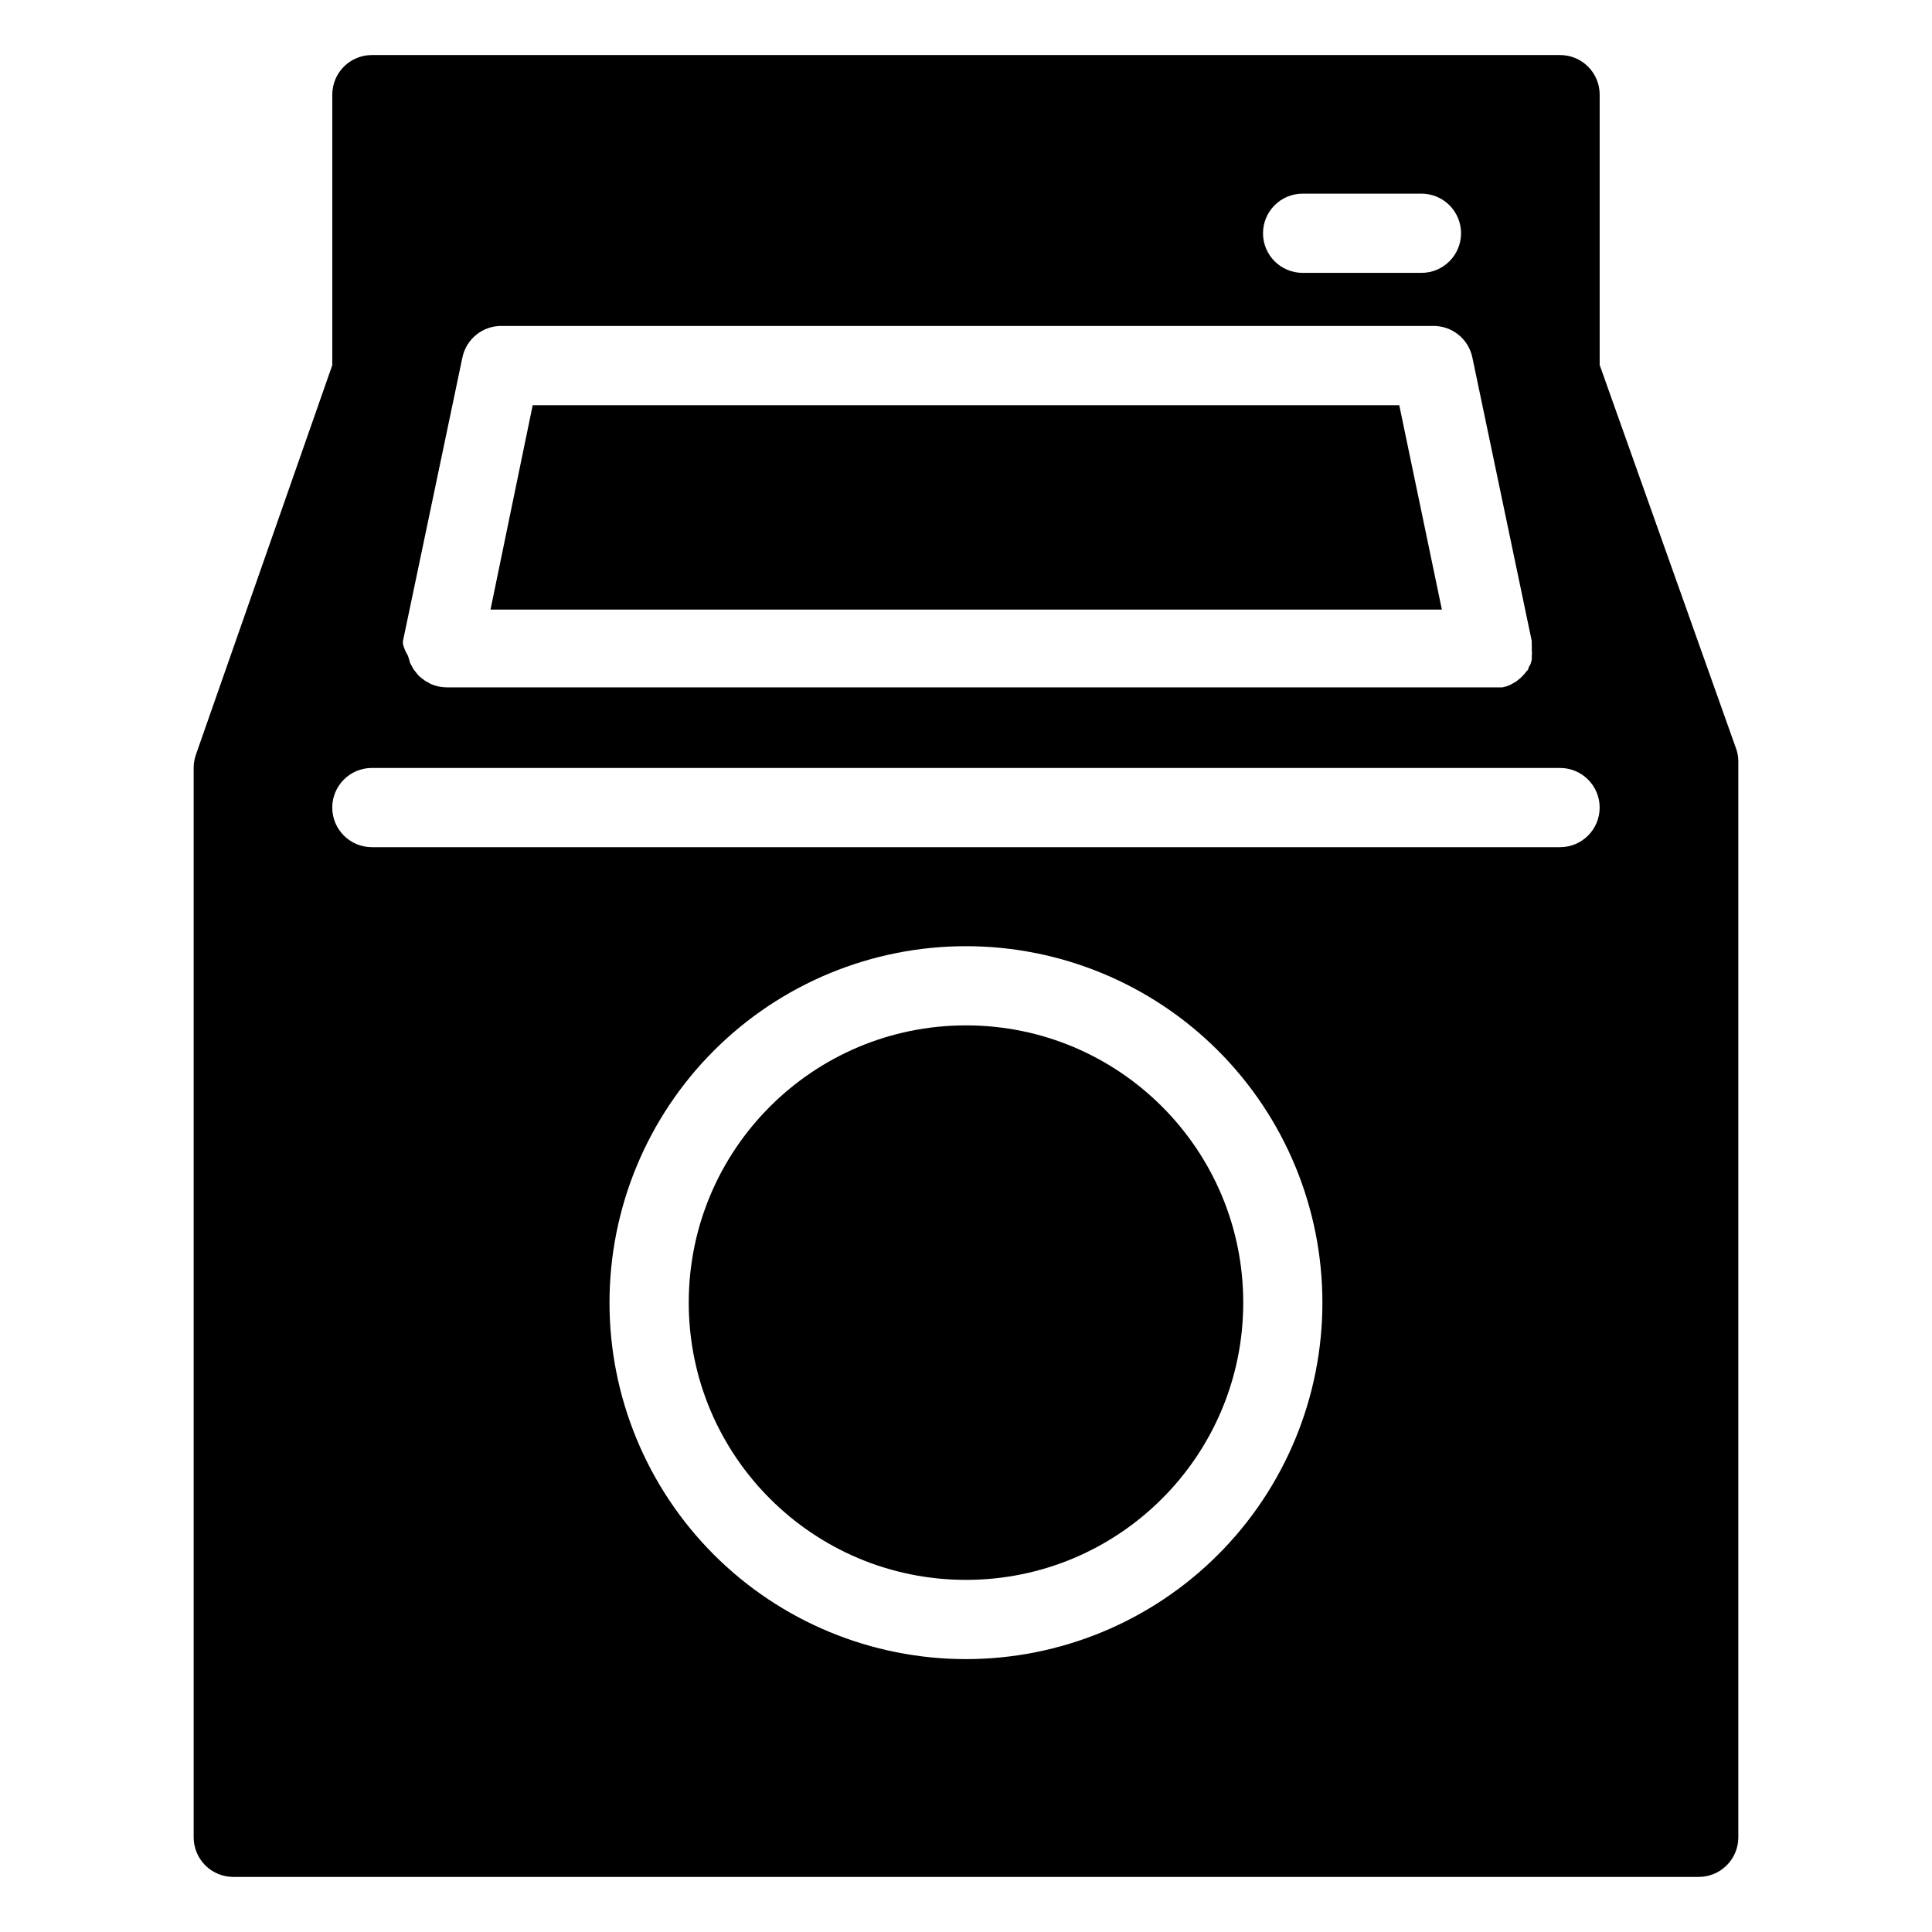 <?xml version="1.0" encoding="UTF-8"?>
<!-- Uploaded to: SVG Repo, www.svgrepo.com, Generator: SVG Repo Mixer Tools -->
<svg fill="#000000" width="800px" height="800px" version="1.1" viewBox="144 144 512 512" xmlns="http://www.w3.org/2000/svg">
 <g>
  <path d="m604.04 342.27-36.109-101.55v-71.637c0-2.785-1.105-5.453-3.074-7.422s-4.637-3.074-7.422-3.074h-314.88c-5.797 0-10.496 4.699-10.496 10.496v71.688l-36.16 103.28c-0.379 1.117-0.57 2.285-0.578 3.465v283.39c0 2.785 1.109 5.453 3.074 7.422 1.969 1.969 4.641 3.074 7.422 3.074h388.36c2.781 0 5.453-1.105 7.422-3.074s3.074-4.637 3.074-7.422v-285.12c0.004-1.199-0.211-2.391-0.629-3.516zm-114.83-146.95h31.488c5.797 0 10.496 4.699 10.496 10.496 0 5.797-4.699 10.496-10.496 10.496h-31.488c-5.797 0-10.496-4.699-10.496-10.496 0-5.797 4.699-10.496 10.496-10.496zm-238.42 119.34c-0.027-0.262-0.027-0.523 0-0.785l15.742-75.098h0.004c1.012-4.969 5.426-8.5 10.496-8.398h246.66c5.051-0.105 9.461 3.398 10.496 8.344l15.742 75.152v1.102c0.027 0.348 0.027 0.699 0 1.051 0.078 0.66 0.078 1.332 0 1.992 0.023 0.281 0.023 0.562 0 0.84l-0.316 1.102-0.523 0.945s0 0.578-0.418 0.84l-0.629 0.789c-0.215 0.254-0.445 0.5-0.684 0.734-0.215 0.223-0.441 0.434-0.684 0.629l-0.84 0.684-0.996 0.578-0.789 0.418c-0.605 0.262-1.238 0.457-1.887 0.578h-1.625-278.15c-1.406-0.004-2.797-0.289-4.094-0.84-0.297-0.129-0.578-0.285-0.84-0.473-0.332-0.145-0.648-0.32-0.941-0.527l-0.891-0.684-0.684-0.578-0.004 0.004c-0.223-0.25-0.434-0.512-0.629-0.785-0.223-0.25-0.434-0.516-0.629-0.789-0.176-0.27-0.336-0.551-0.473-0.84l-0.523-0.945-0.316-1.102c-0.102-0.273-0.191-0.555-0.262-0.84-0.594-0.957-1.039-2.004-1.312-3.098zm149.2 269.02c-25.055 0-49.082-9.953-66.797-27.668-17.715-17.715-27.668-41.742-27.668-66.797 0-25.055 9.953-49.082 27.668-66.797 17.715-17.715 41.742-27.668 66.797-27.668 25.051 0 49.078 9.953 66.793 27.668 17.719 17.715 27.668 41.742 27.668 66.797 0 25.055-9.949 49.082-27.668 66.797-17.715 17.715-41.742 27.668-66.793 27.668zm157.44-215.17h-314.88c-5.797 0-10.496-4.699-10.496-10.496s4.699-10.496 10.496-10.496h314.88c5.797 0 10.496 4.699 10.496 10.496s-4.699 10.496-10.496 10.496z"/>
  <path d="m473.47 489.21c0 40.578-32.898 73.473-73.473 73.473-40.578 0-73.473-32.895-73.473-73.473s32.895-73.473 73.473-73.473c40.574 0 73.473 32.895 73.473 73.473"/>
  <path d="m514.82 251.38h-229.65l-11.18 54.16h252.12z"/>
 </g>
</svg>
